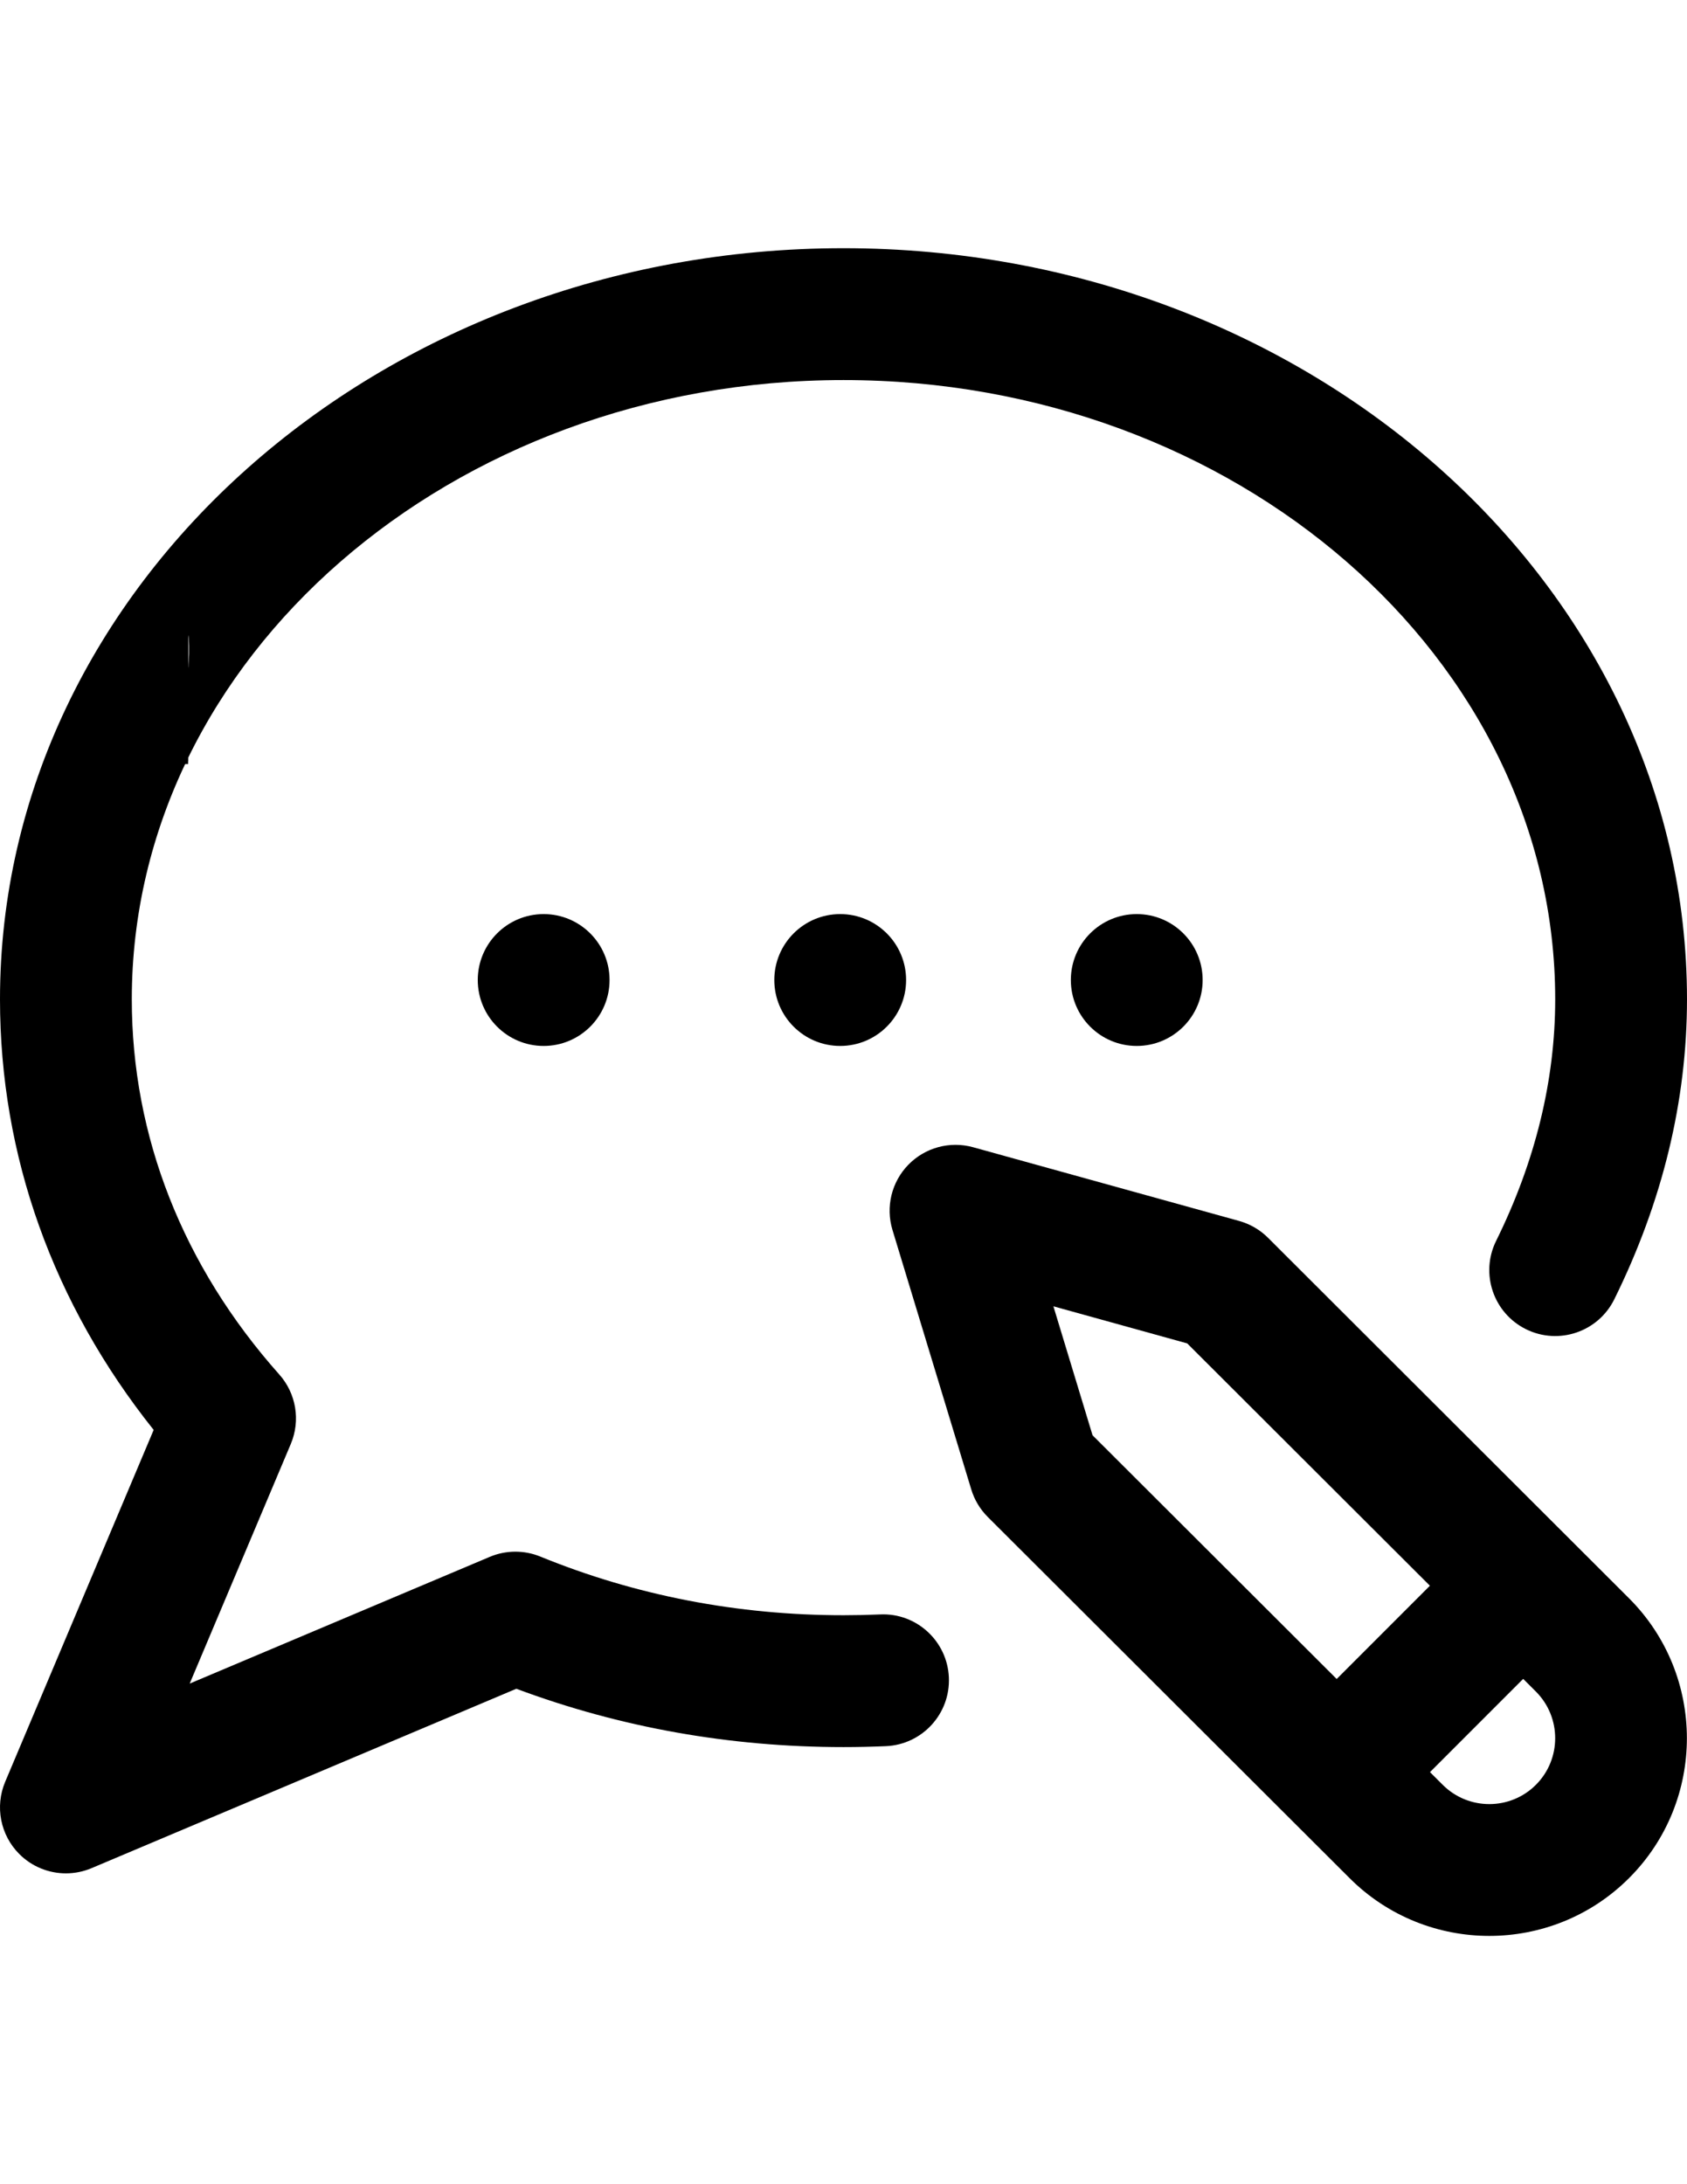 <?xml version="1.0" encoding="utf-8"?>
<!-- Generator: Adobe Illustrator 16.0.0, SVG Export Plug-In . SVG Version: 6.00 Build 0)  -->
<!DOCTYPE svg PUBLIC "-//W3C//DTD SVG 1.1//EN" "http://www.w3.org/Graphics/SVG/1.1/DTD/svg11.dtd">
<svg version="1.1" id="Layer_1" xmlns="http://www.w3.org/2000/svg" xmlns:xlink="http://www.w3.org/1999/xlink" x="0px" y="0px"
	 width="612px" height="792px" viewBox="0 0 612 792" enable-background="new 0 0 612 792" xml:space="preserve">
<g id="Layer_2">
</g>
<path fill="#000000" d="M319.297,585.4c-4.417,0.191-8.89,0.29-13.297,0.29c-38.441,0-75.449-7.158-109.992-21.273
	c-5.883-2.399-12.485-2.362-18.34,0.107l-108.853,45.95l36.676-86.88c3.586-8.493,1.966-18.299-4.169-25.19
	c-35.005-39.323-53.509-86.375-53.509-136.055c0-123.808,115.824-224.536,258.187-224.536
	c142.363,0,258.187,100.728,258.187,224.536c0,29.36-7.209,58.836-21.432,87.603c-5.851,11.837-0.999,26.176,10.837,32.026
	c11.837,5.851,26.176,0.999,32.026-10.837c17.505-35.416,26.381-72.018,26.381-108.792C611.999,212.174,474.729,90,306,90
	C137.274,90,0,212.174,0,362.349c0,56.684,19.218,110.366,55.745,156.147L1.882,646.086c-3.782,8.96-1.756,19.321,5.122,26.199
	c4.576,4.575,10.688,7.004,16.907,7.004c3.133,0,6.294-0.617,9.292-1.882l154.111-65.056C224.9,626.392,264.78,633.503,306,633.503
	c5.099,0,10.277-0.117,15.389-0.337c13.19-0.578,23.416-11.738,22.837-24.929C343.651,595.047,332.469,584.789,319.297,585.4z
	 M50.679,271.171c4.853-12.778,8.595-25.876,7.821-39.671c-0.361-6.446,9.641-6.411,10,0c0.82,14.628-3.028,28.77-8.179,42.329
	C58.055,279.796,48.385,277.21,50.679,271.171z"/>
<circle fill="#000000" cx="412.382" cy="355.359" r="23.906"/>
<path fill="#000000" d="M460.021,448.841c-2.918-2.913-6.537-5.019-10.51-6.121l-96.489-26.727
	c-8.404-2.325-17.406,0.103-23.495,6.341c-6.089,6.243-8.297,15.301-5.762,23.645l28.585,94.099
	c1.144,3.772,3.198,7.195,5.985,9.978l131.232,130.938c13.979,13.979,32.348,20.974,50.712,20.974s36.732-6.994,50.712-20.974
	c27.964-27.964,27.964-73.461-0.014-101.438L460.021,448.841z M484.913,608.808l-88.561-88.364l-14.203-46.767l48.54,13.447
	l88.038,87.869L484.913,608.808z M557.183,647.184c-9.319,9.324-24.485,9.324-33.823-0.019l-4.6-4.586l33.81-33.81l4.613,4.609
	C566.507,622.698,566.507,637.863,557.183,647.184z"/>
<circle fill="#000000" cx="304.804" cy="355.359" r="23.906"/>
<circle fill="#000000" cx="197.226" cy="355.359" r="23.906"/>
<path display="none" fill="#000000" d="M304.804,331.453c13.205,0,23.906,10.702,23.906,23.906
	c0,13.205-10.701,23.906-23.906,23.906s-23.906-10.702-23.906-23.906C280.898,342.155,291.6,331.453,304.804,331.453z
	 M388.476,355.359c0,13.205,10.702,23.906,23.906,23.906c13.205,0,23.906-10.702,23.906-23.906
	c0-13.204-10.701-23.906-23.906-23.906C399.178,331.453,388.476,342.155,388.476,355.359z M173.32,355.359
	c0,13.205,10.702,23.906,23.906,23.906c13.205,0,23.906-10.702,23.906-23.906c0-13.204-10.702-23.906-23.906-23.906
	C184.022,331.453,173.32,342.155,173.32,355.359z M590.979,579.555c27.978,27.978,27.978,73.475,0.014,101.438
	c-13.979,13.979-32.348,20.974-50.712,20.974s-36.732-6.994-50.712-20.974L358.336,550.055c-2.787-2.782-4.842-6.205-5.985-9.978
	l-28.585-94.099c-2.535-8.344-0.327-17.401,5.762-23.645c6.089-6.238,15.091-8.666,23.495-6.341l96.489,26.727
	c3.973,1.103,7.592,3.208,10.51,6.121L590.979,579.555z M396.353,520.443l88.561,88.364l33.814-33.814l-88.038-87.869l-48.54-13.447
	L396.353,520.443z M557.183,613.379l-4.613-4.609l-33.81,33.81l4.6,4.586c9.338,9.343,24.504,9.343,33.823,0.019
	C566.507,637.863,566.507,622.698,557.183,613.379z M319.297,585.4c-4.417,0.191-8.89,0.29-13.297,0.29
	c-38.441,0-75.449-7.158-109.992-21.273c-5.883-2.399-12.485-2.362-18.34,0.107l-108.853,45.95l36.676-86.88
	c3.586-8.493,1.966-18.299-4.169-25.19c-35.005-39.323-53.509-86.375-53.509-136.055c0-123.808,115.824-224.536,258.187-224.536
	c142.363,0,258.187,100.728,258.187,224.536c0,29.36-7.209,58.836-21.432,87.603c-5.851,11.837-0.999,26.176,10.837,32.026
	c11.837,5.851,26.176,0.999,32.026-10.837c17.505-35.416,26.381-72.018,26.381-108.792C611.999,212.174,474.729,90,306,90
	C137.274,90,0,212.174,0,362.349c0,56.684,19.218,110.366,55.745,156.147L1.882,646.086c-3.782,8.96-1.756,19.321,5.122,26.199
	c4.576,4.575,10.688,7.004,16.907,7.004c3.133,0,6.294-0.617,9.292-1.882l154.111-65.056C224.9,626.392,264.78,633.503,306,633.503
	c5.099,0,10.277-0.117,15.389-0.337c13.19-0.578,23.416-11.738,22.837-24.929C343.651,595.047,332.469,584.789,319.297,585.4z"/>
<rect x="44.637" y="220.835" fill="#000000" width="23.737" height="20.435"/>
<rect x="44.5" y="256.603" fill="#000000" width="23.737" height="20.435"/>
<rect x="44.5" y="255.603" fill="#000000" width="23.737" height="20.435"/>
<rect x="44.5" y="254.603" fill="#000000" width="23.737" height="20.435"/>
<rect x="44.5" y="253.603" fill="#000000" width="23.737" height="20.435"/>
<rect x="44.5" y="252.603" fill="#000000" width="23.737" height="20.435"/>
<rect x="44.5" y="251.603" fill="#000000" width="23.737" height="20.435"/>
<rect x="44.5" y="250.603" fill="#000000" width="23.737" height="20.435"/>
<rect x="44.5" y="249.603" fill="#000000" width="23.737" height="20.435"/>
<rect x="44.5" y="248.603" fill="#000000" width="23.737" height="20.435"/>
<rect x="44.5" y="247.603" fill="#000000" width="23.737" height="20.435"/>
<rect x="44.5" y="246.603" fill="#000000" width="23.737" height="20.435"/>
<rect x="44.5" y="245.603" fill="#000000" width="23.737" height="20.435"/>
<rect x="44.5" y="244.603" fill="#000000" width="23.737" height="20.435"/>
<rect x="44.5" y="243.603" fill="#000000" width="23.737" height="20.435"/>
<rect x="44.5" y="242.603" fill="#000000" width="23.737" height="20.435"/>
<rect x="44.5" y="241.603" fill="#000000" width="23.737" height="20.435"/>
<rect x="44.5" y="240.603" fill="#000000" width="23.737" height="20.435"/>
<rect x="44.5" y="239.603" fill="#000000" width="23.737" height="20.435"/>
<rect x="44.5" y="238.603" fill="#000000" width="23.737" height="20.435"/>
<rect x="44.5" y="237.603" fill="#000000" width="23.737" height="20.435"/>
<rect x="44.5" y="238.603" fill="#000000" width="23.737" height="20.435"/>
<rect x="44.5" y="239.603" fill="#000000" width="23.737" height="20.435"/>
<rect x="44.5" y="240.603" fill="#000000" width="23.737" height="20.435"/>
<rect x="43.5" y="240.603" fill="#000000" width="23.737" height="20.435"/>
<rect x="42.5" y="240.603" fill="#000000" width="23.737" height="20.435"/>
<rect x="42.5" y="241.603" fill="#000000" width="23.737" height="20.435"/>
<rect x="42.5" y="242.603" fill="#000000" width="23.737" height="20.435"/>
<rect x="42.5" y="243.603" fill="#000000" width="23.737" height="20.435"/>
<rect x="42.5" y="244.603" fill="#000000" width="23.737" height="20.435"/>
<rect x="41.5" y="244.603" fill="#000000" width="23.737" height="20.435"/>
<rect x="40.5" y="244.603" fill="#000000" width="23.737" height="20.435"/>
<rect x="40.5" y="245.603" fill="#000000" width="23.737" height="20.435"/>
<rect x="40.5" y="246.603" fill="#000000" width="23.737" height="20.435"/>
<rect x="39.5" y="246.603" fill="#000000" width="23.737" height="20.435"/>
<rect x="38.5" y="246.603" fill="#000000" width="23.737" height="20.435"/>
<rect x="38.5" y="247.603" fill="#000000" width="23.737" height="20.435"/>
<rect x="38.5" y="248.603" fill="#000000" width="23.737" height="20.435"/>
<rect x="38.5" y="249.603" fill="#000000" width="23.737" height="20.435"/>
<rect x="38.5" y="250.603" fill="#000000" width="23.737" height="20.435"/>
<rect x="38.5" y="251.603" fill="#000000" width="23.737" height="20.435"/>
<rect x="38.5" y="252.603" fill="#000000" width="23.737" height="20.435"/>
<rect x="38.5" y="253.603" fill="#000000" width="23.737" height="20.435"/>
<rect x="38.5" y="254.603" fill="#000000" width="23.737" height="20.435"/>
<rect x="38.5" y="255.603" fill="#000000" width="23.737" height="20.435"/>
<rect x="38.5" y="256.603" fill="#000000" width="23.737" height="20.435"/>
<rect x="38.5" y="257.603" fill="#000000" width="23.737" height="20.435"/>
<rect x="38.5" y="258.603" fill="#000000" width="23.737" height="20.435"/>
<rect x="38.5" y="259.603" fill="#000000" width="23.737" height="20.435"/>
<rect x="38.5" y="260.603" fill="#000000" width="23.737" height="20.435"/>
</svg>
